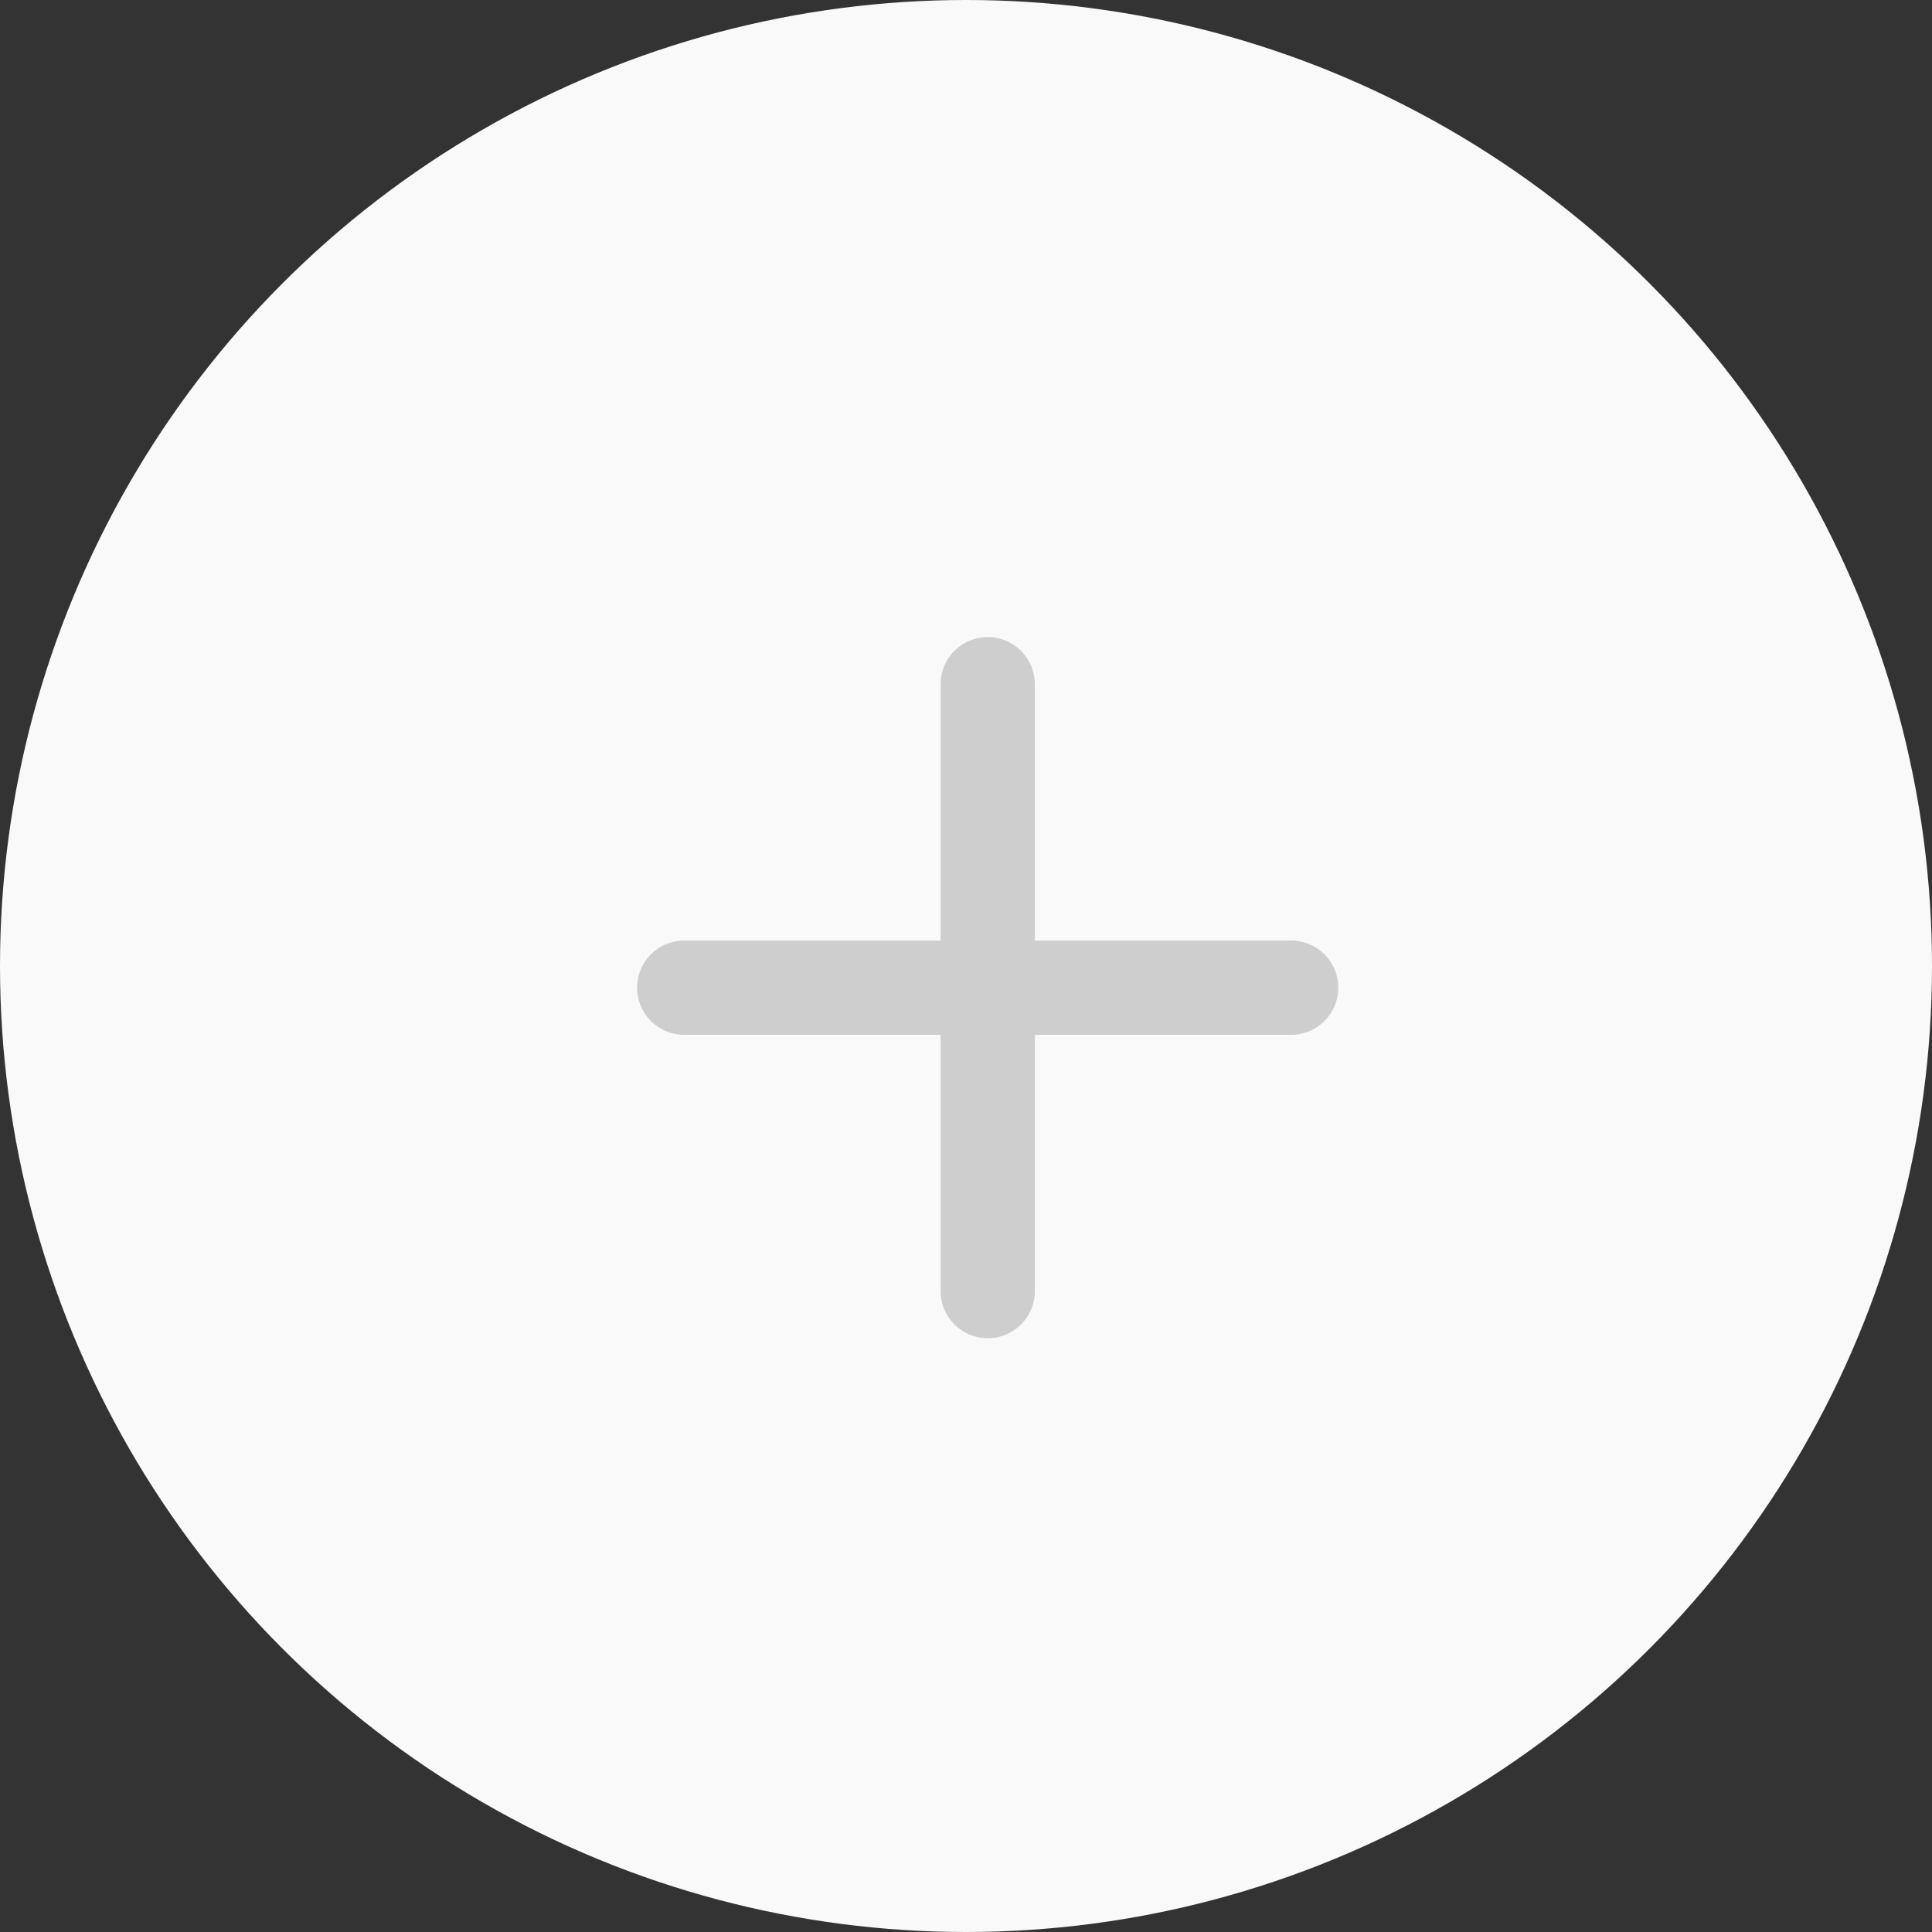 <svg width="41" height="41" viewBox="0 0 41 41" fill="none" xmlns="http://www.w3.org/2000/svg">
<rect x="0" y="0" width="41" height="41" fill="#333333" stroke="none"/>
<circle cx="20.5" cy="20.5" r="20.5" fill="#F9F9F9"/>
<path d="M20.961 14.52L20.961 27.399" stroke="#CECECE" stroke-width="2" stroke-linecap="round"/>
<path d="M27.4 20.96L14.52 20.96" stroke="#CECECE" stroke-width="2" stroke-linecap="round"/>
</svg>